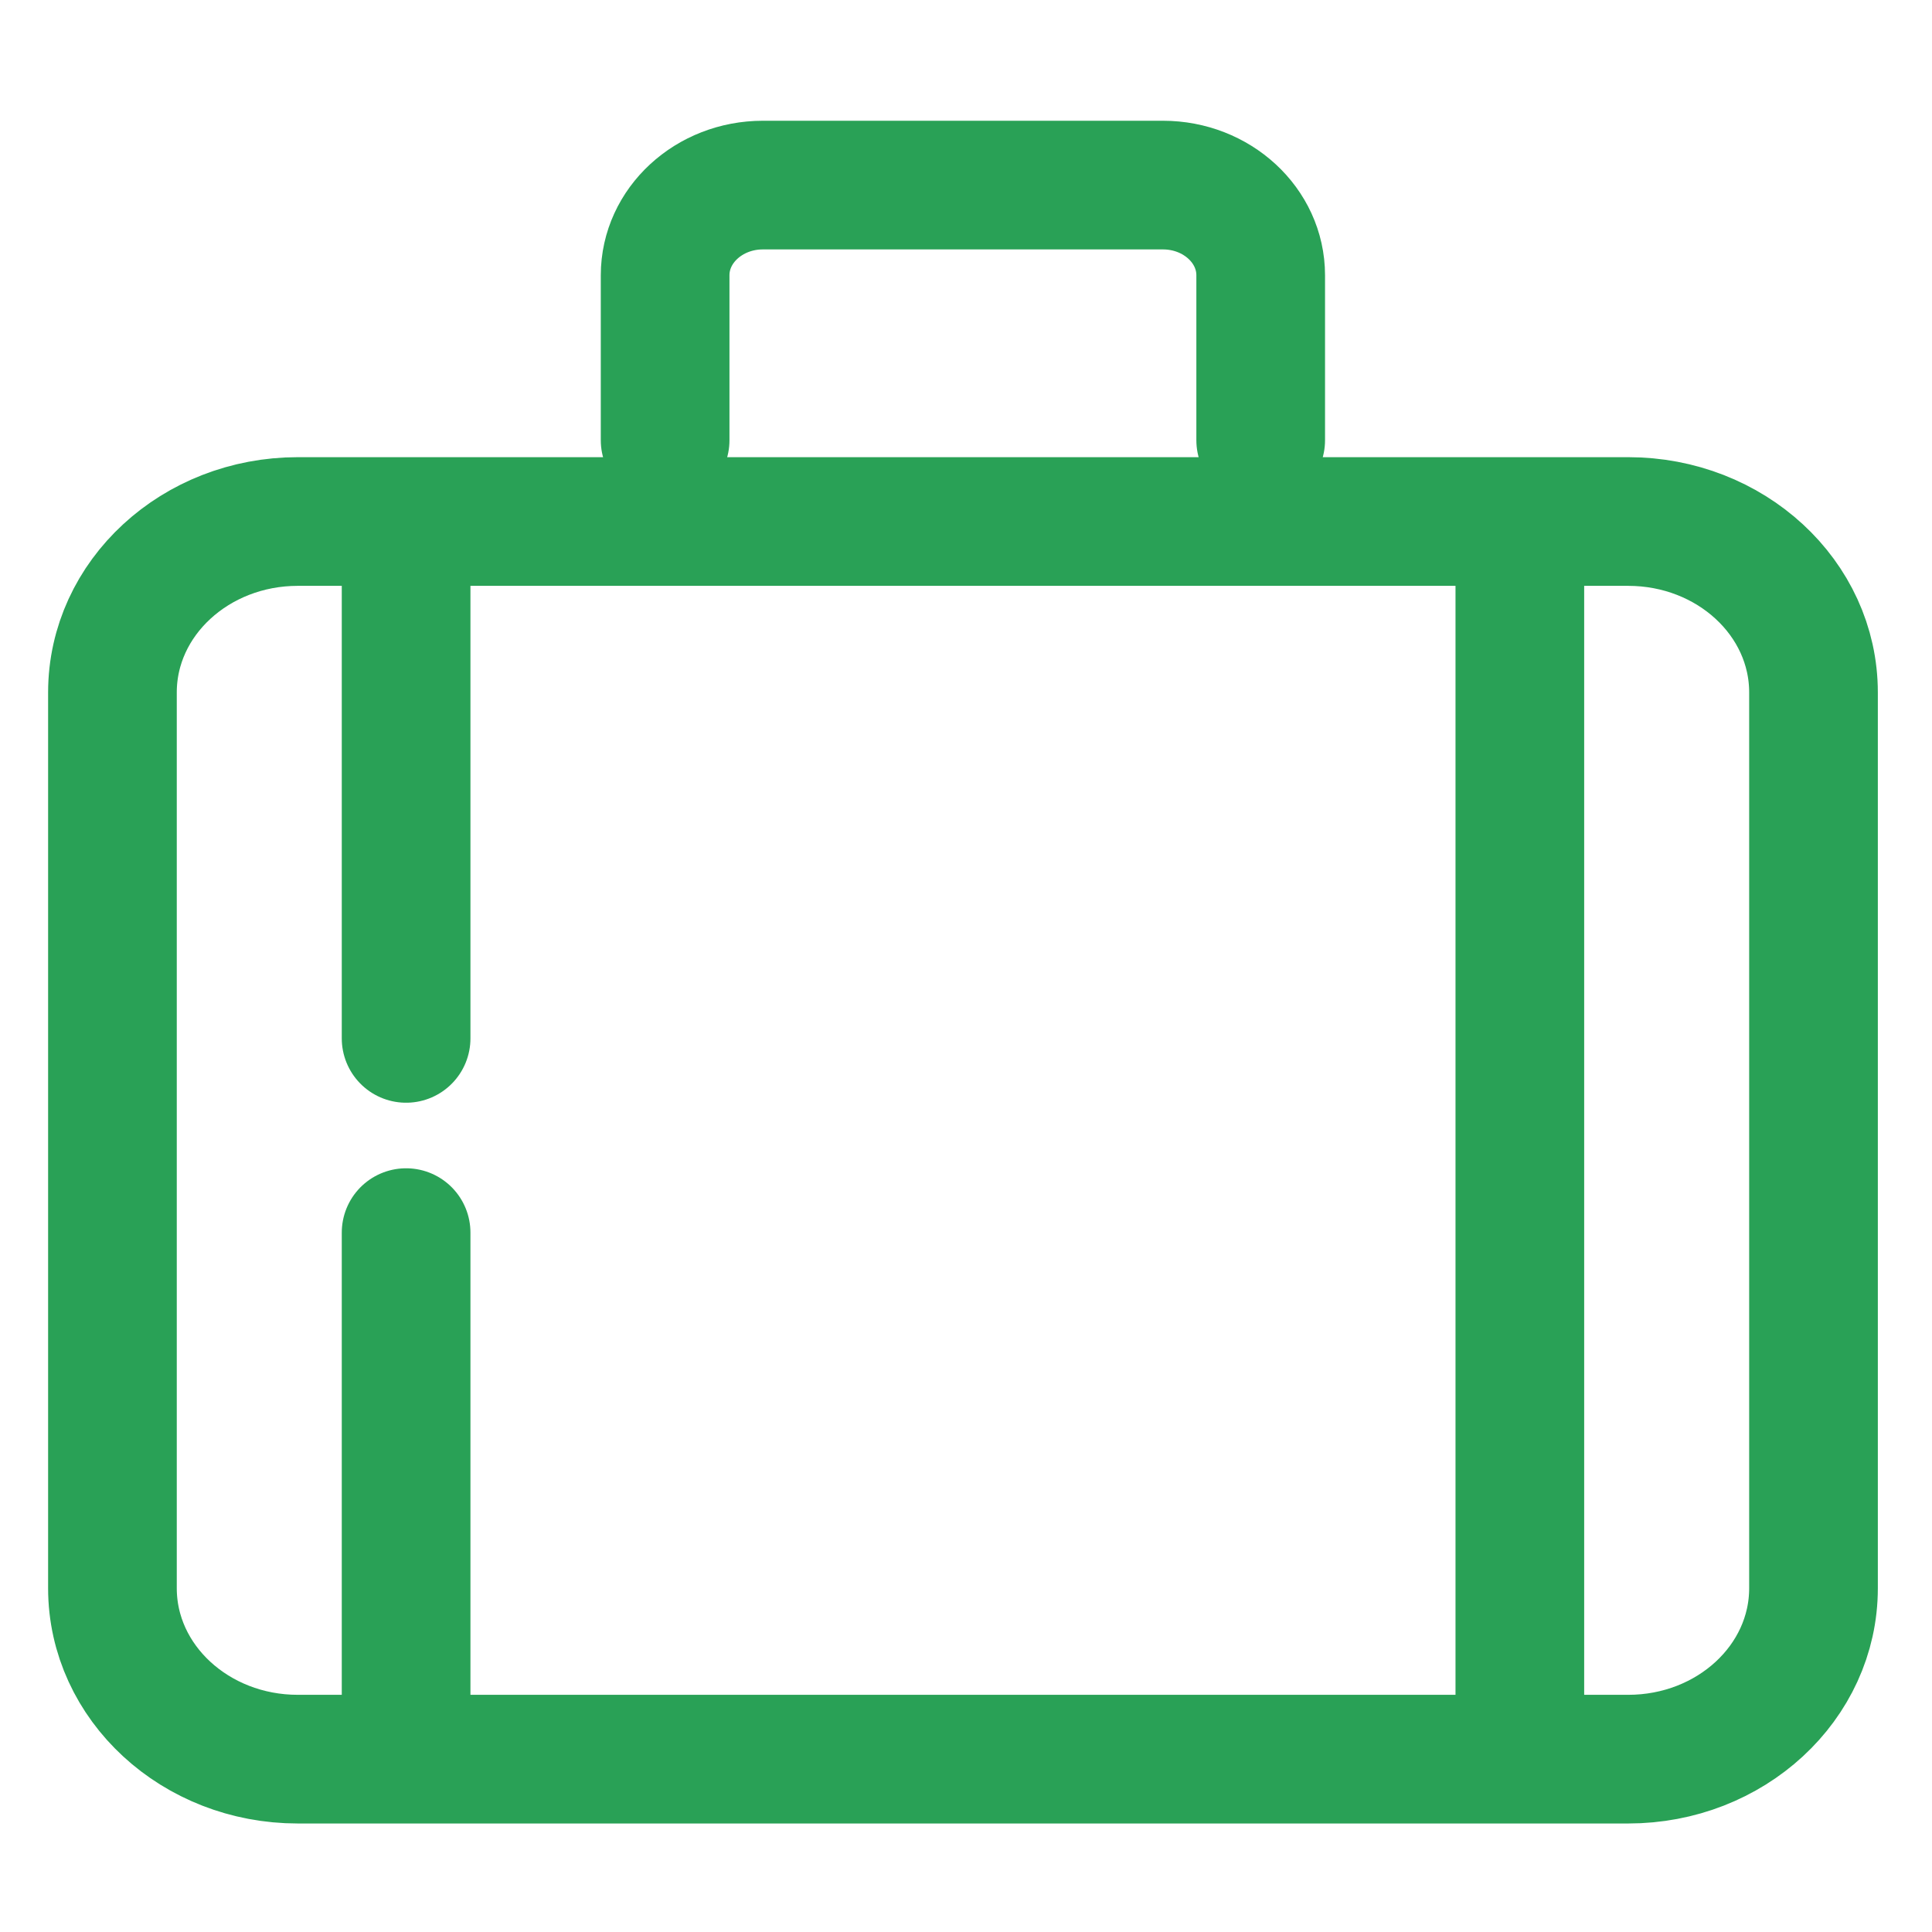 <?xml version="1.0" encoding="UTF-8"?>
<svg id="Holiday_trading_scheme" data-name="Holiday trading scheme" xmlns="http://www.w3.org/2000/svg" viewBox="0 0 150 150">
  <defs>
    <style>
      .cls-1 {
        fill: none;
        stroke: #29a156;
        stroke-linecap: round;
        stroke-linejoin: round;
        stroke-width: 9.99px;
      }
    </style>
  </defs>
  <path class="cls-1" d="m31.53,80.62v-39.1m86.47,0v95.06m-86.47,0v-40.88m20.11-61.52v-12.81c0-3.86,3.4-7,7.59-7h31.06c4.19,0,7.59,3.14,7.59,7v12.81m28.53,102.4H23.12c-7.94,0-14.39-5.94-14.39-13.27V53.76c0-7.33,6.45-13.27,14.39-13.27h103.29c7.95,0,14.39,5.94,14.39,13.27v69.55c0,7.33-6.44,13.27-14.39,13.27Z"/>
</svg>